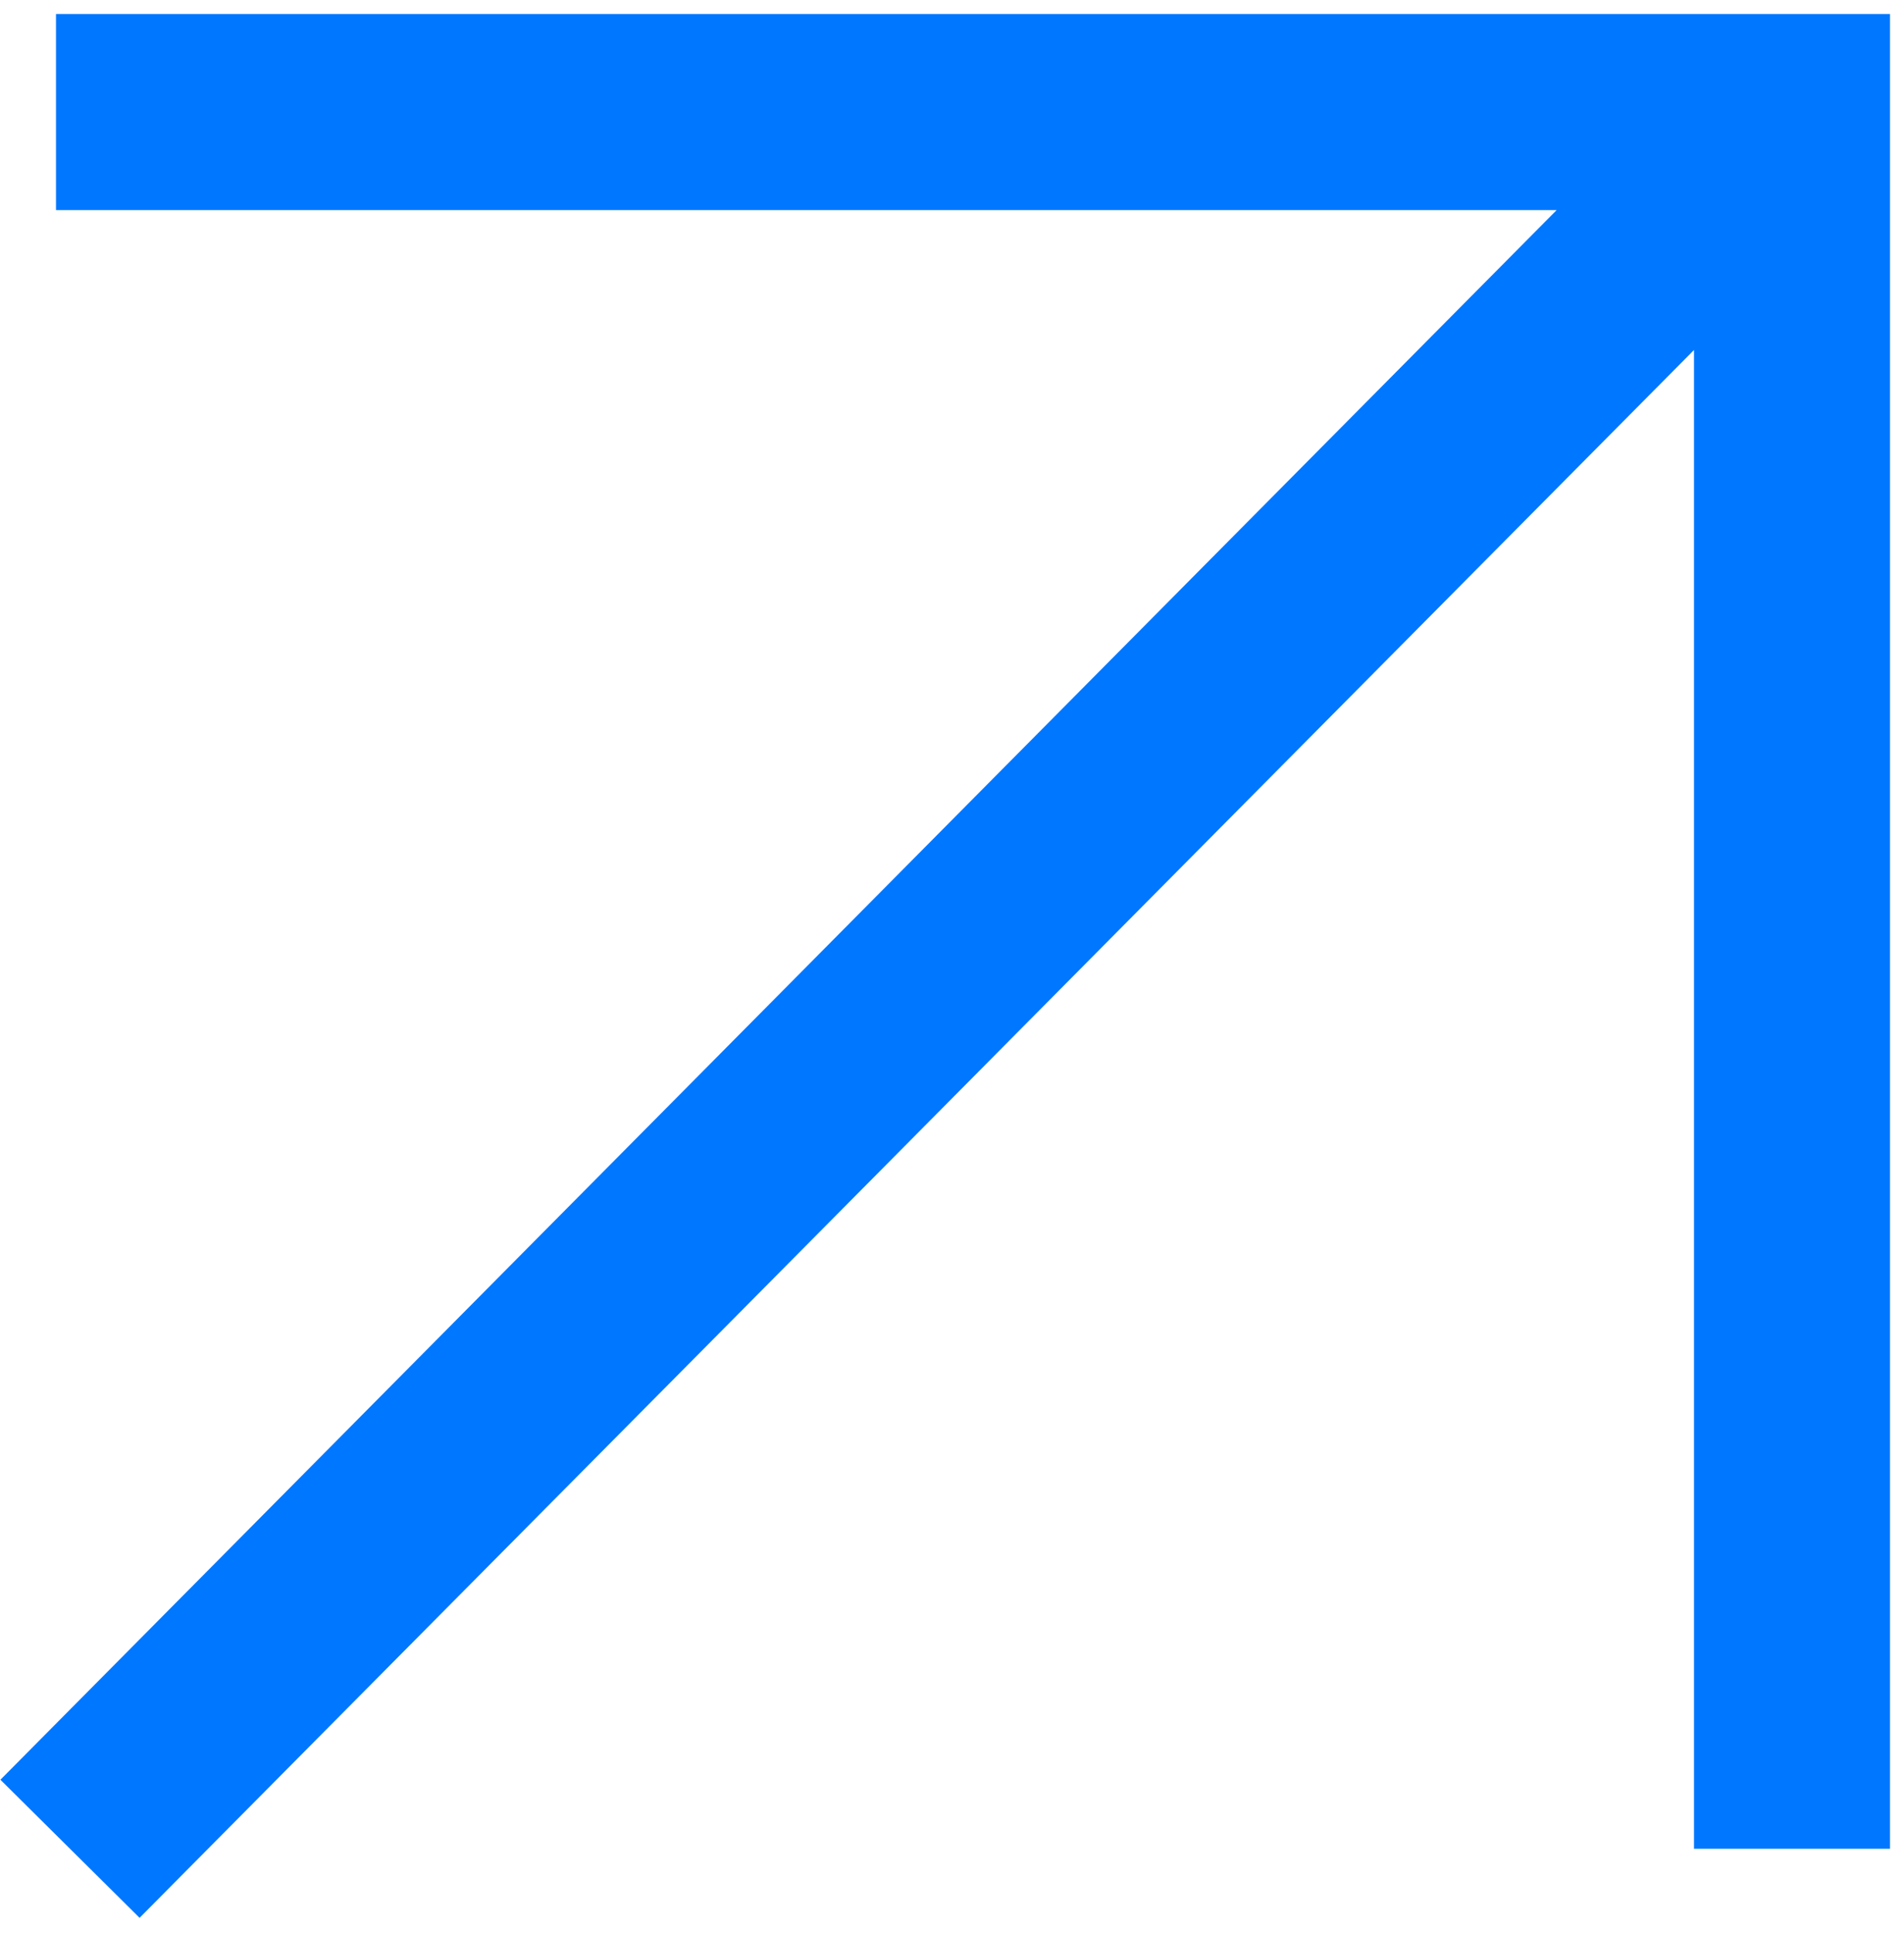 <?xml version="1.0" encoding="UTF-8"?> <svg xmlns="http://www.w3.org/2000/svg" width="68" height="69" viewBox="0 0 68 69" fill="none"> <path d="M2.5 66L63.5 4.5M2 4H64V66" stroke="#0077FF" stroke-width="7"></path> </svg> 